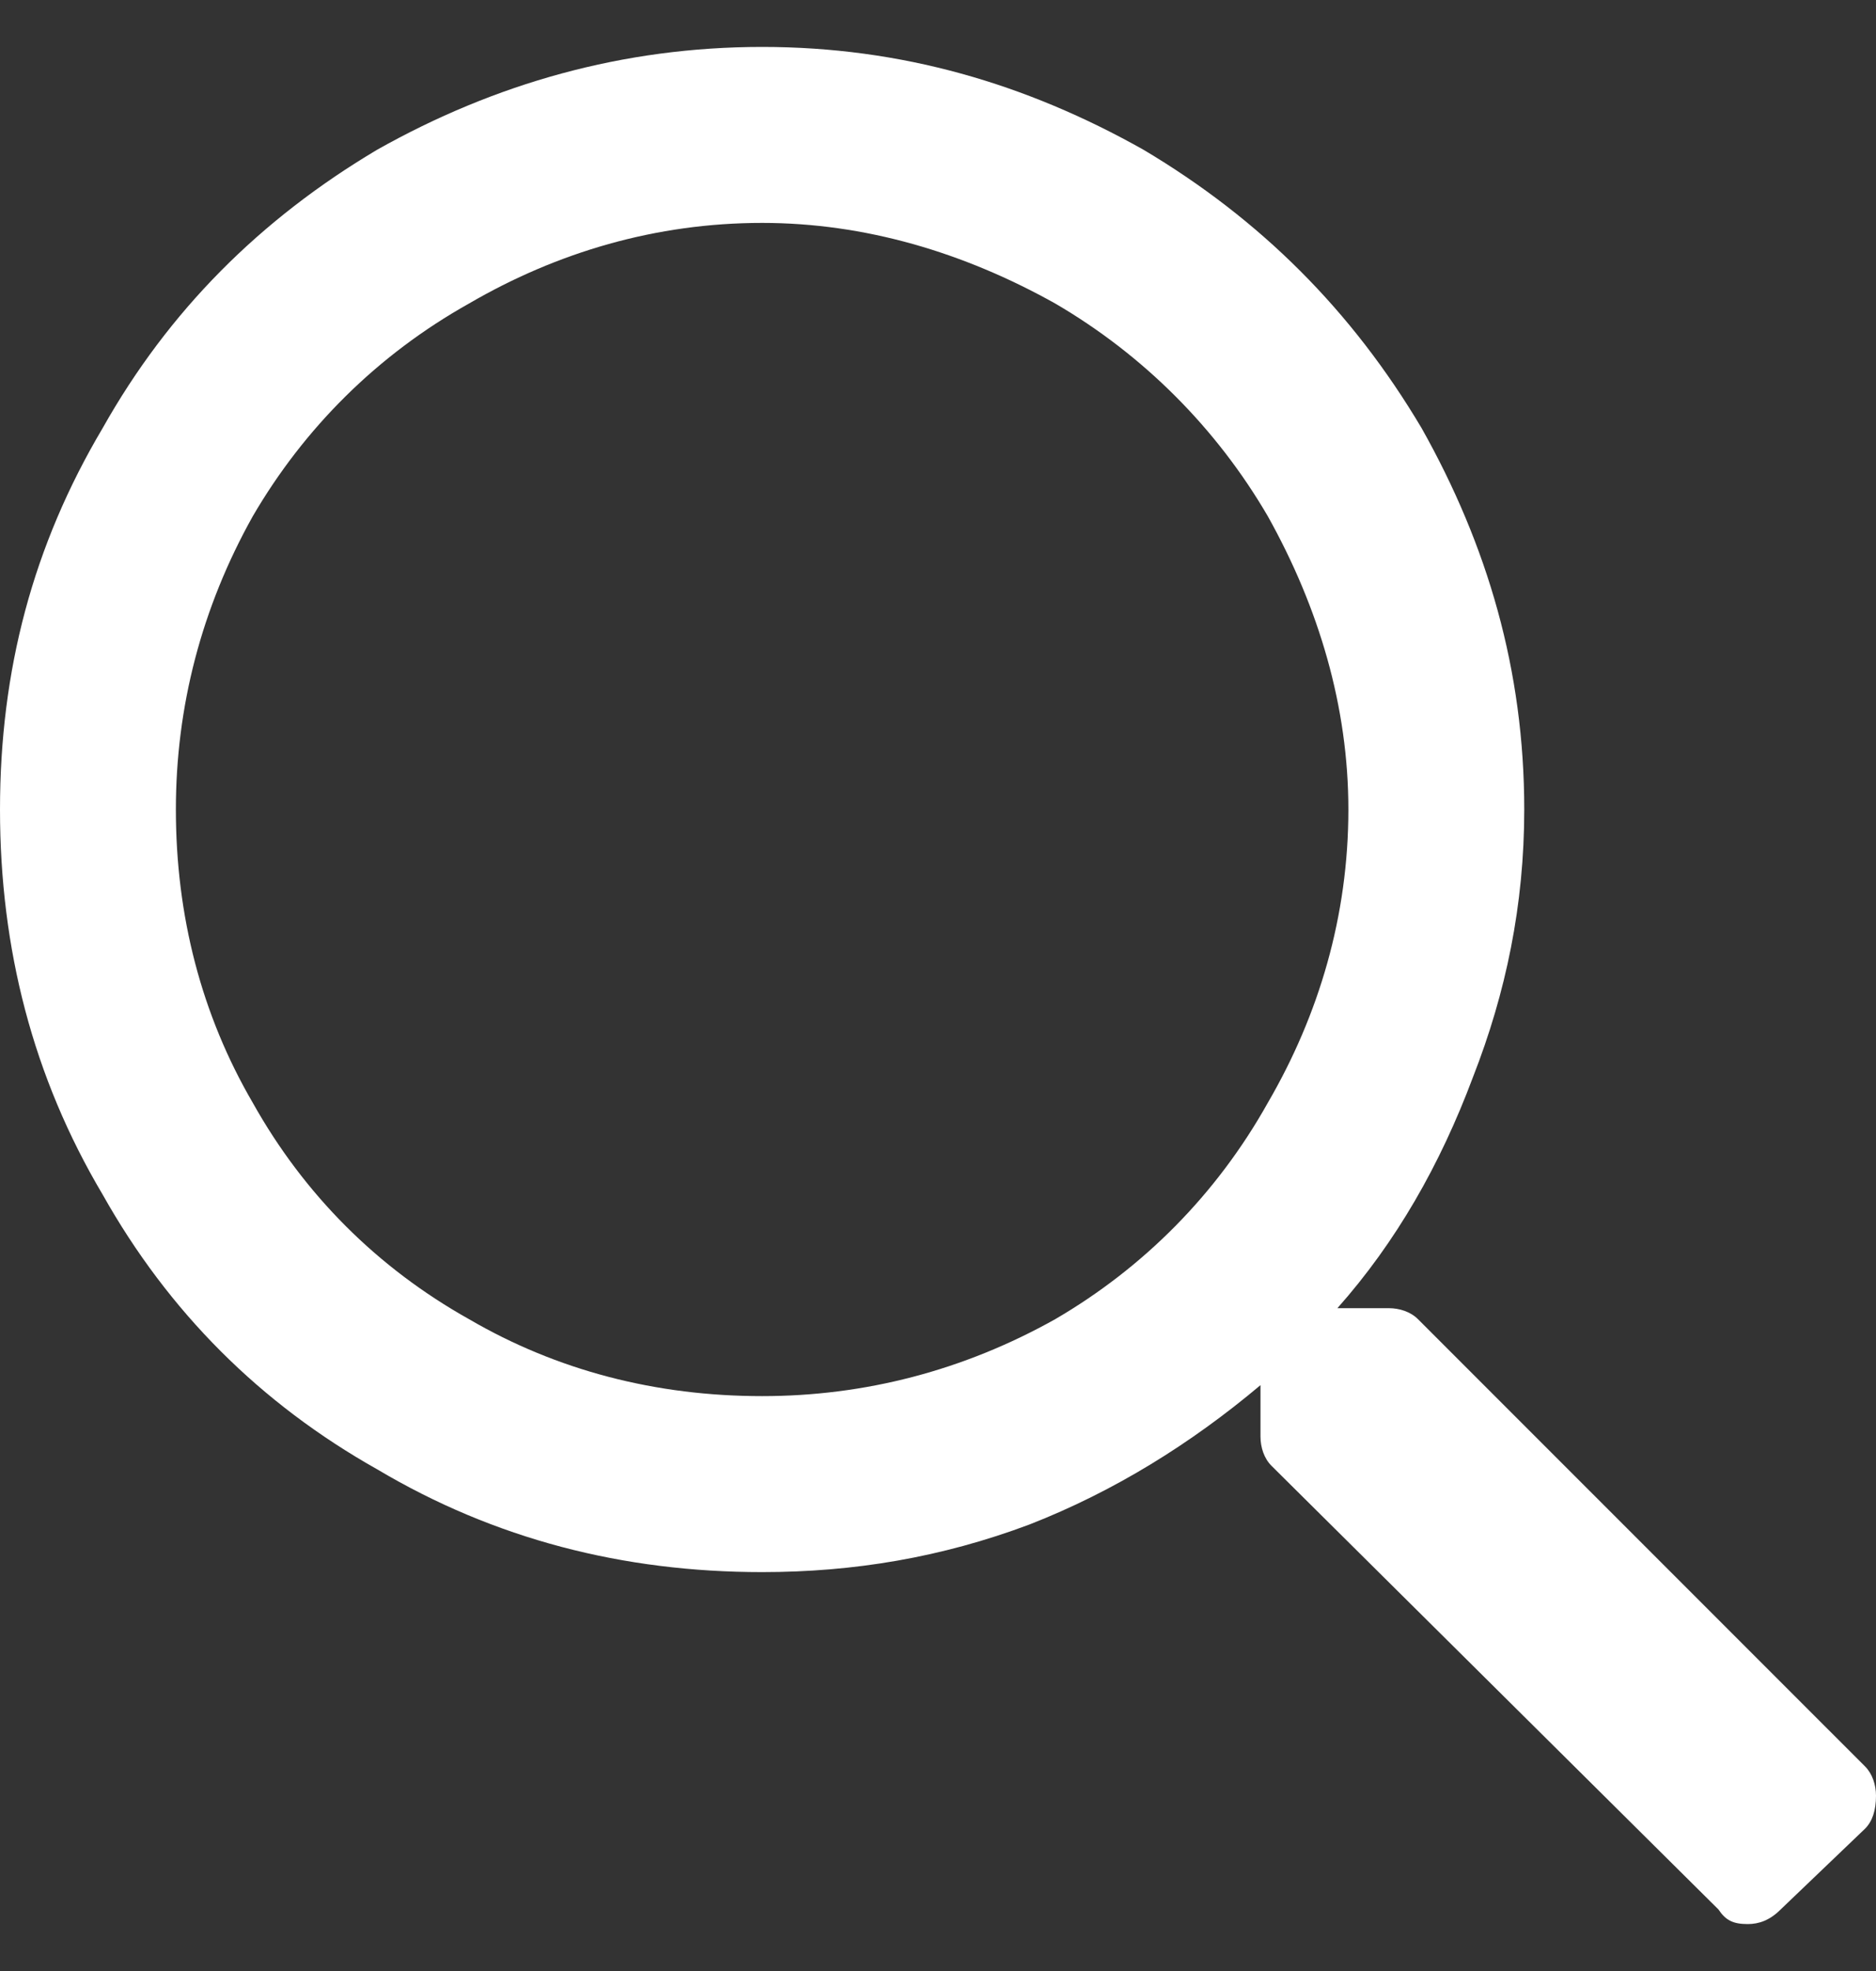 <svg width="20" height="21" viewBox="0 0 20 21" fill="none" xmlns="http://www.w3.org/2000/svg">
<rect x="0" y="0" width="20" height="21" fill="#333333" stroke="none"/>
<path d="M19.883 18.82C19.961 18.898 20 19.016 20 19.133C20 19.289 19.961 19.406 19.883 19.484L18.984 20.344C18.867 20.461 18.75 20.5 18.633 20.5C18.477 20.5 18.398 20.461 18.32 20.344L13.555 15.617C13.477 15.539 13.438 15.422 13.438 15.305V14.758C12.695 15.383 11.875 15.891 10.977 16.242C10.039 16.594 9.102 16.75 8.125 16.75C6.641 16.75 5.273 16.398 4.023 15.656C2.773 14.953 1.797 13.977 1.094 12.727C0.352 11.477 0 10.109 0 8.625C0 7.141 0.352 5.812 1.094 4.562C1.797 3.312 2.773 2.336 4.023 1.594C5.273 0.891 6.641 0.5 8.125 0.5C9.609 0.5 10.938 0.891 12.188 1.594C13.438 2.336 14.414 3.312 15.156 4.562C15.859 5.812 16.25 7.141 16.25 8.625C16.25 9.641 16.055 10.578 15.703 11.477C15.352 12.414 14.883 13.234 14.258 13.938H14.805C14.922 13.938 15.039 13.977 15.117 14.055L19.883 18.82ZM8.125 14.875C9.219 14.875 10.273 14.602 11.25 14.055C12.188 13.508 12.969 12.727 13.516 11.75C14.062 10.812 14.375 9.758 14.375 8.625C14.375 7.531 14.062 6.477 13.516 5.5C12.969 4.562 12.188 3.781 11.25 3.234C10.273 2.688 9.219 2.375 8.125 2.375C6.992 2.375 5.938 2.688 5 3.234C4.023 3.781 3.242 4.562 2.695 5.5C2.148 6.477 1.875 7.531 1.875 8.625C1.875 9.758 2.148 10.812 2.695 11.75C3.242 12.727 4.023 13.508 5 14.055C5.938 14.602 6.992 14.875 8.125 14.875Z" fill="white"/>
</svg>
